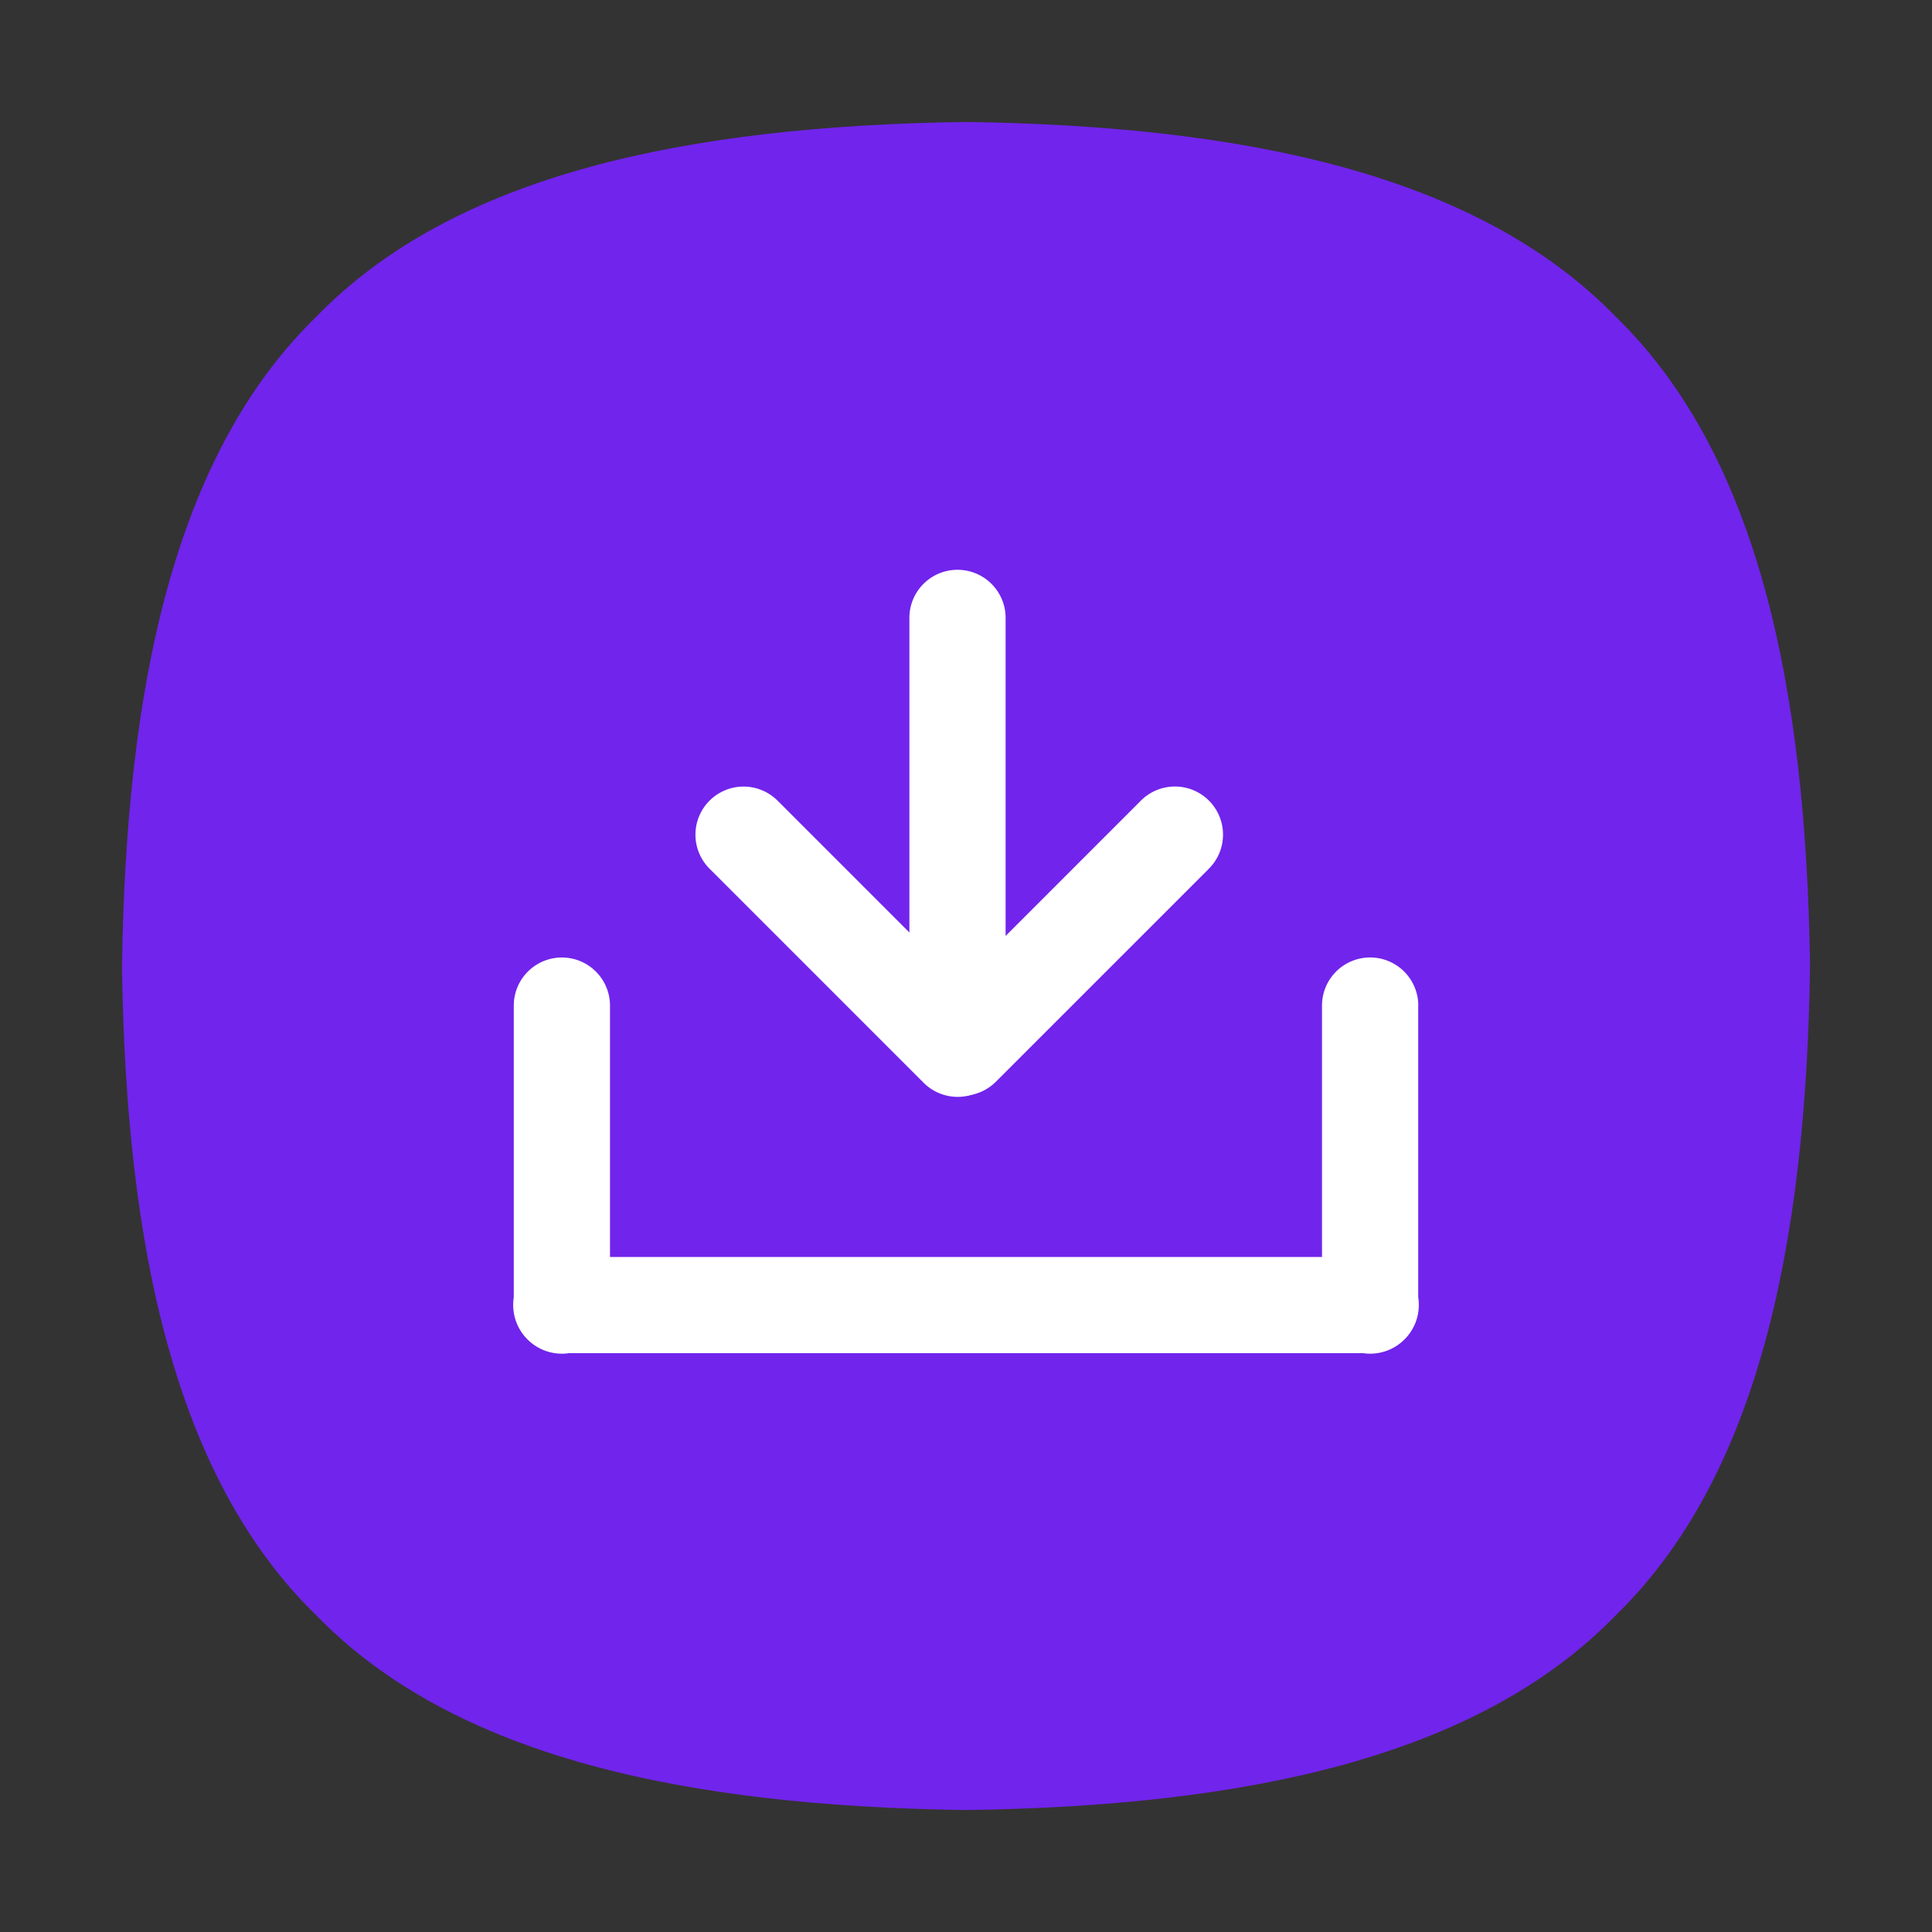 <?xml version="1.0" standalone="no"?><!DOCTYPE svg PUBLIC "-//W3C//DTD SVG 1.1//EN" "http://www.w3.org/Graphics/SVG/1.1/DTD/svg11.dtd"><svg t="1764730632506" class="icon" viewBox="0 0 1024 1024" version="1.1" xmlns="http://www.w3.org/2000/svg" p-id="63724" xmlns:xlink="http://www.w3.org/1999/xlink" width="200" height="200"><rect x="0" y="0" width="1024" height="1024" fill="#333333" stroke="none"/><path d="M64.683 512c2.048-148.275 27.75-271.019 103.083-344.269C240.913 92.501 363.691 66.697 512 64.649c148.275 2.048 271.019 27.819 344.269 103.083 75.298 73.216 101.035 195.994 103.083 344.269-2.048 148.275-27.819 271.019-103.083 344.269-73.216 75.298-195.994 101.035-344.269 103.083-148.275-2.048-271.019-27.819-344.269-103.083C92.433 783.019 66.697 660.275 64.649 512z" fill="#7124EC" p-id="63725" data-spm-anchor-id="a313x.search_index.0.i18.66a13a81KRec0v" class="selected"></path><path d="M323.311 532.992v158.993a25.463 25.463 0 1 1-50.995 0v-158.993a25.463 25.463 0 1 1 50.995 0z m428.373 0v158.993a25.463 25.463 0 1 1-50.995 0v-158.993a25.463 25.463 0 1 1 51.029 0z m-111.479-72.021l-112.367 112.367a25.498 25.498 0 1 1-36.045-36.079l112.435-112.435a25.498 25.498 0 1 1 35.977 36.113z" fill="#FFFFFF" p-id="63726"></path><path d="M412.672 424.892l112.401 112.435a25.498 25.498 0 1 1-36.045 36.045l-112.435-112.435a25.498 25.498 0 1 1 36.045-36.045z" fill="#FFFFFF" p-id="63727"></path><path d="M507.494 302.012c14.097 0 25.498 11.401 25.498 25.498v218.999a25.463 25.463 0 1 1-50.995 0V327.509c0-14.097 11.401-25.498 25.498-25.498z m-209.988 364.203h428.988a25.463 25.463 0 1 1 0 50.995H297.506a25.463 25.463 0 1 1 0-50.995z" fill="#FFFFFF" p-id="63728"></path></svg>